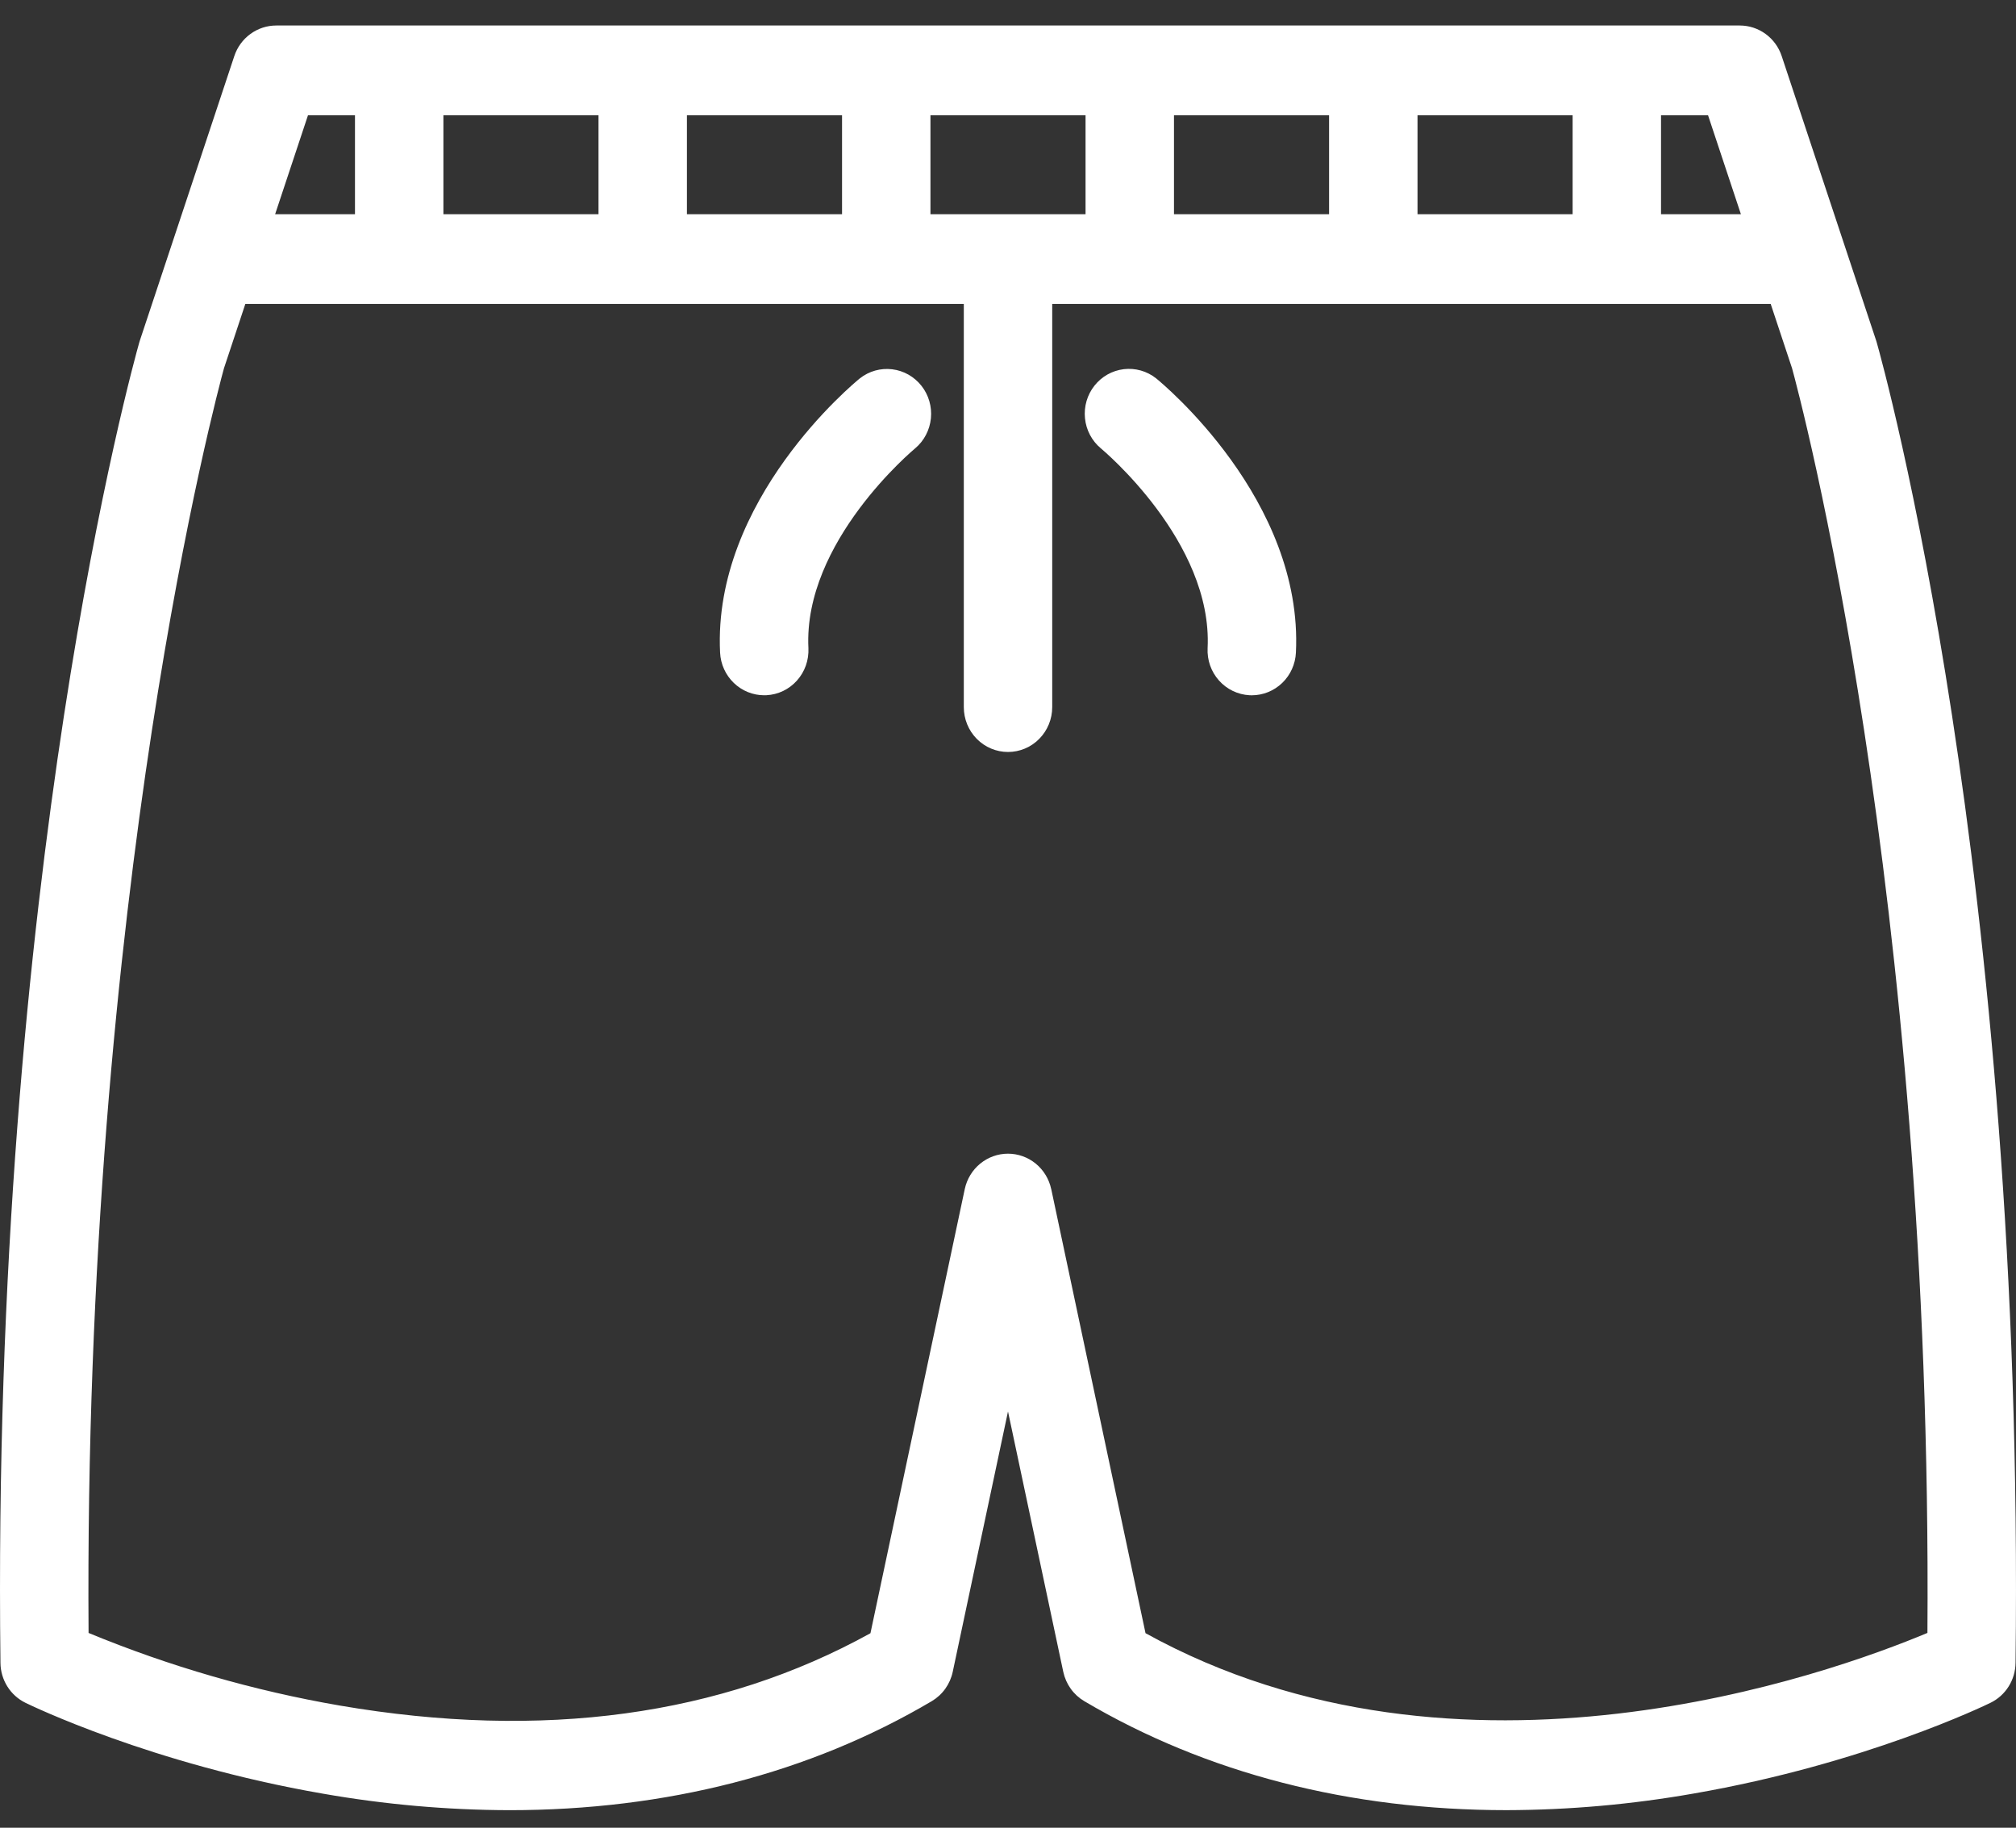 <?xml version="1.0" encoding="UTF-8"?>
<svg xmlns="http://www.w3.org/2000/svg" width="75" height="68" viewBox="0 0 75 68" fill="none">
  <rect x="0" y="0" width="75" height="68" fill="#333333" stroke="none"/>
  <path d="M28.43 25.867C28.009 25.867 27.603 25.702 27.298 25.407C26.992 25.112 26.81 24.709 26.789 24.282C26.509 18.594 31.767 14.257 31.991 14.075C32.332 13.807 32.763 13.687 33.191 13.739C33.619 13.79 34.009 14.011 34.279 14.352C34.549 14.693 34.675 15.128 34.632 15.563C34.589 15.998 34.38 16.399 34.049 16.678C33.989 16.729 29.879 20.153 30.075 24.114C30.096 24.556 29.944 24.989 29.651 25.317C29.359 25.646 28.95 25.843 28.514 25.865C28.486 25.867 28.458 25.867 28.43 25.867Z" fill="white"></path>
  <path d="M46.57 25.868C46.542 25.868 46.515 25.868 46.487 25.866C46.051 25.843 45.642 25.647 45.349 25.318C45.056 24.99 44.904 24.557 44.926 24.115C45.122 20.145 40.993 16.713 40.952 16.679C40.619 16.4 40.407 15.999 40.364 15.562C40.32 15.126 40.446 14.69 40.717 14.348C40.987 14.006 41.379 13.786 41.808 13.735C42.237 13.684 42.669 13.806 43.009 14.075C43.233 14.257 48.492 18.594 48.211 24.282C48.19 24.71 48.008 25.113 47.703 25.407C47.397 25.703 46.992 25.867 46.57 25.868Z" fill="white"></path>
  <path d="M69.821 12.748C69.814 12.724 69.807 12.7 69.799 12.676L66.283 2.085C66.173 1.754 65.964 1.466 65.684 1.263C65.405 1.059 65.069 0.949 64.725 0.949H10.276C9.932 0.949 9.596 1.059 9.317 1.263C9.037 1.466 8.827 1.754 8.717 2.085L5.201 12.676C5.194 12.7 5.186 12.724 5.179 12.748C4.954 13.542 -0.334 32.541 0.017 61.868C0.02 62.179 0.109 62.482 0.273 62.744C0.437 63.005 0.67 63.216 0.945 63.351C1.133 63.443 5.623 65.624 11.999 66.73C14.296 67.134 16.622 67.341 18.953 67.347C24.776 67.347 30.118 65.978 34.664 63.291C34.861 63.174 35.033 63.017 35.167 62.829C35.301 62.641 35.396 62.427 35.444 62.2L37.5 52.513L39.556 62.199C39.605 62.426 39.699 62.64 39.833 62.828C39.967 63.016 40.139 63.173 40.336 63.29C44.882 65.978 50.224 67.346 56.047 67.346C58.378 67.34 60.704 67.133 63.001 66.729C69.377 65.623 73.867 63.442 74.055 63.35C74.33 63.215 74.563 63.005 74.727 62.743C74.891 62.481 74.98 62.178 74.983 61.867C75.335 32.541 70.047 13.542 69.821 12.748ZM61.794 4.288H63.543L64.766 7.97H61.794V4.288ZM52.735 4.288H58.505V7.97H52.735V4.288ZM43.675 4.288H49.445V7.97H43.675V4.288ZM34.615 4.288H40.385V7.97H34.615V4.288ZM25.555 4.288H31.326V7.97H25.555V4.288ZM16.496 4.288H22.266V7.97H16.496V4.288ZM11.458 4.288H13.206V7.97H10.235L11.458 4.288ZM71.705 60.752C68.068 62.275 54.327 67.232 42.616 60.762L39.108 44.237H39.107C39.027 43.865 38.824 43.531 38.532 43.292C38.239 43.053 37.875 42.922 37.499 42.922C37.124 42.922 36.76 43.053 36.467 43.292C36.175 43.531 35.972 43.865 35.892 44.237L32.383 60.763C26.823 63.84 20.186 64.746 12.644 63.455C9.44 62.903 6.305 61.997 3.295 60.753C3.098 33.106 8.087 14.592 8.332 13.702L9.127 11.308H35.856V26.308C35.856 26.751 36.029 27.175 36.337 27.488C36.646 27.802 37.064 27.977 37.5 27.977C37.937 27.977 38.355 27.802 38.663 27.488C38.972 27.175 39.145 26.751 39.145 26.308V11.308H65.874L66.669 13.702C66.915 14.597 71.903 33.109 71.705 60.752L71.705 60.752Z" fill="white"></path>
</svg>
